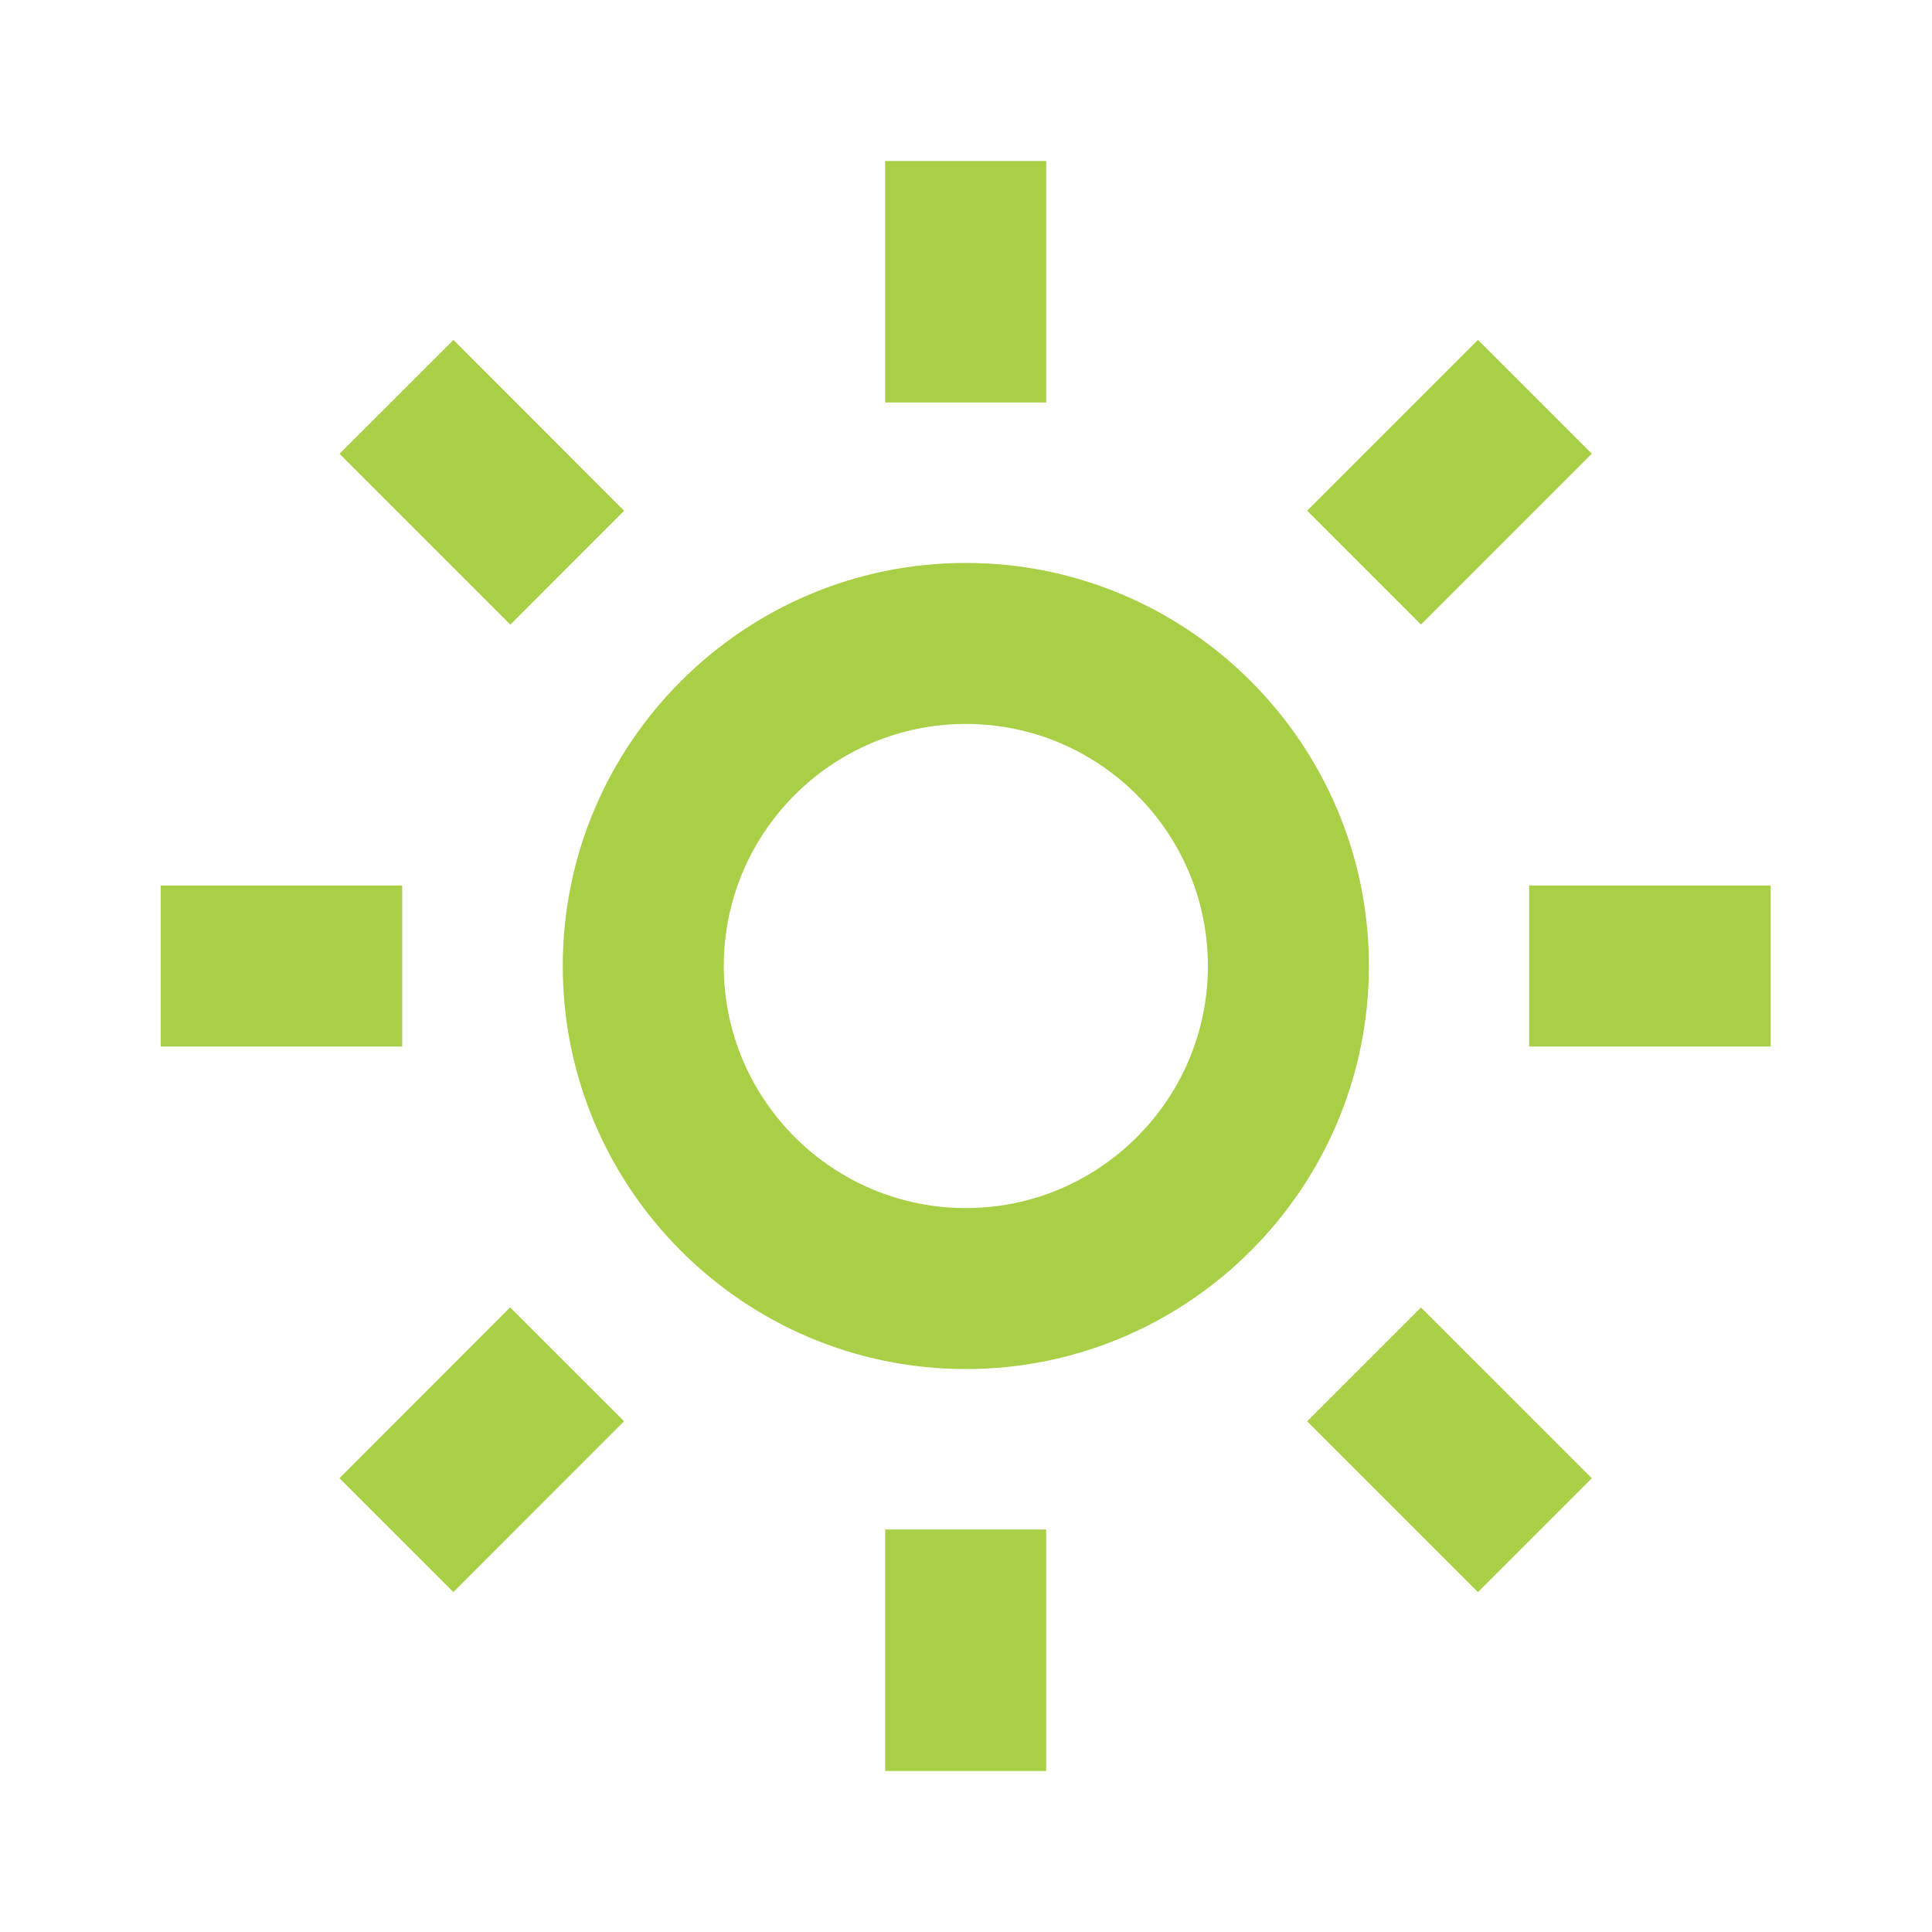<?xml version="1.0" encoding="UTF-8"?>
<svg preserveAspectRatio="xMidYMid slice" xmlns="http://www.w3.org/2000/svg" width="64px" height="64px" viewBox="0 0 24 24" fill="none">
  <path d="M6.991 12C6.991 14.761 9.237 17.007 11.998 17.007C14.759 17.007 17.005 14.761 17.005 12C17.005 9.239 14.759 6.993 11.998 6.993C9.237 6.993 6.991 9.239 6.991 12ZM11.998 8.993C13.656 8.993 15.005 10.342 15.005 12C15.005 13.658 13.656 15.007 11.998 15.007C10.34 15.007 8.991 13.658 8.991 12C8.991 10.342 10.34 8.993 11.998 8.993ZM10.996 19H12.996V22H10.996V19ZM10.996 2H12.996V5H10.996V2ZM1.996 11H4.996V13H1.996V11ZM18.996 11H21.996V13H18.996V11ZM4.217 18.363L6.337 16.241L7.752 17.655L5.632 19.777L4.217 18.363ZM16.238 6.344L18.36 4.222L19.774 5.636L17.652 7.758L16.238 6.344ZM6.34 7.759L4.218 5.637L5.633 4.223L7.753 6.345L6.34 7.759ZM19.774 18.364L18.36 19.778L16.238 17.656L17.652 16.242L19.774 18.364Z" fill="#A8CF45"></path>
</svg>
